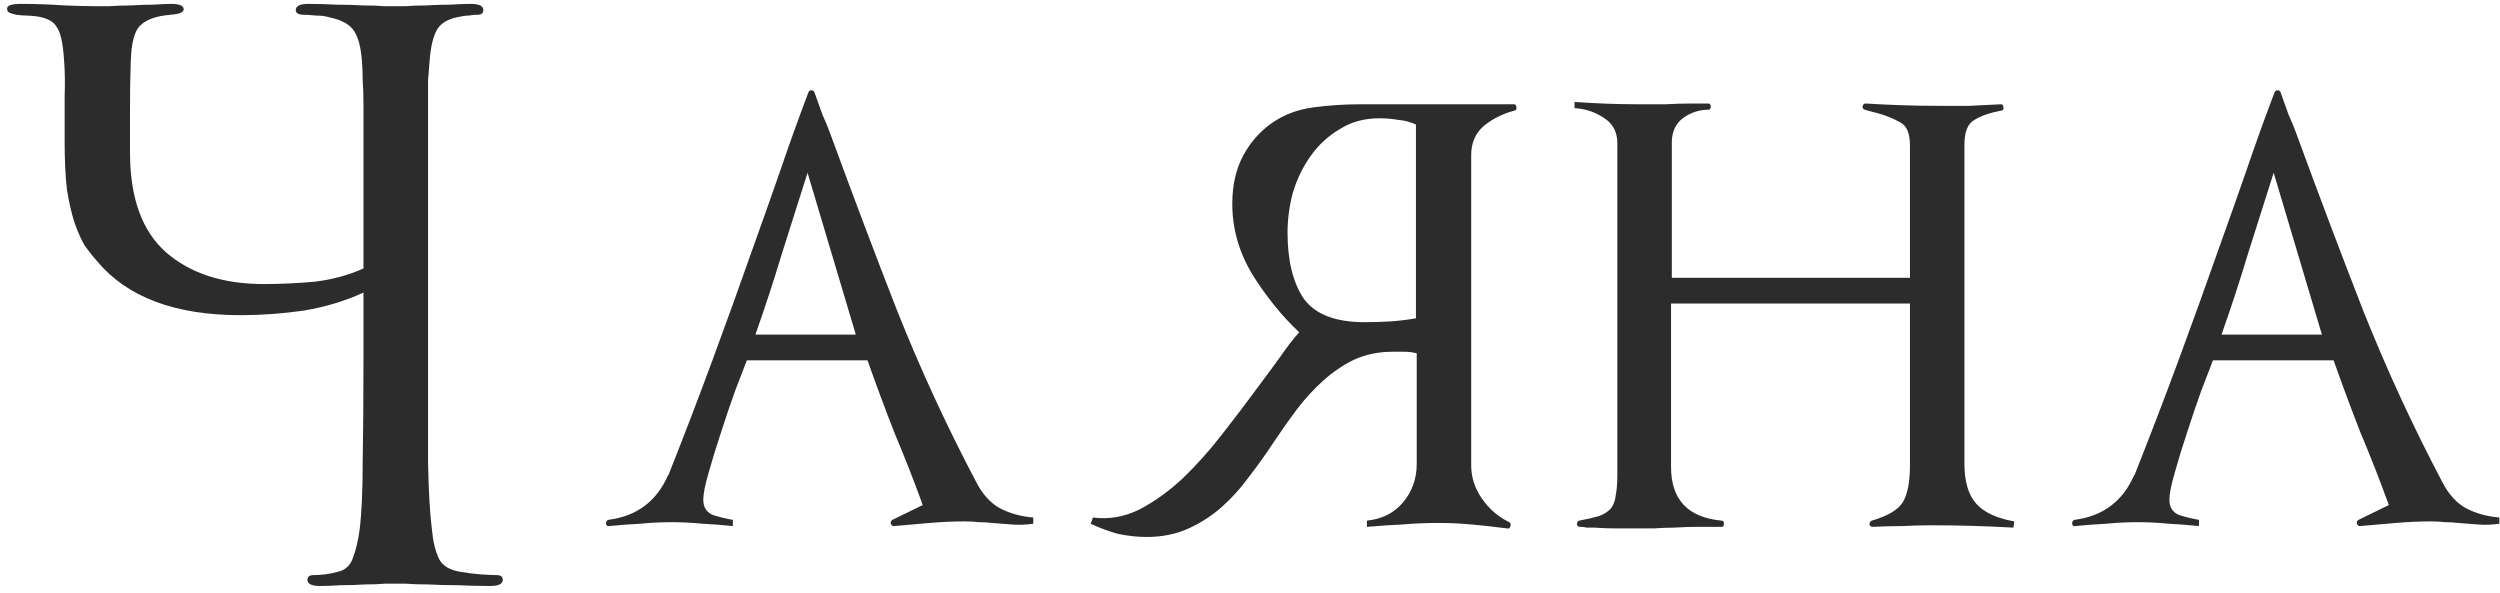 <?xml version="1.0" encoding="UTF-8"?> <svg xmlns="http://www.w3.org/2000/svg" width="257" height="61" viewBox="0 0 257 61" fill="none"><path d="M44.005 37.28C44.005 41.12 44.005 44.533 44.005 47.52C44.058 50.453 44.192 52.773 44.405 54.48C44.512 55.653 44.752 56.64 45.125 57.44C45.498 58.187 46.272 58.64 47.445 58.8C48.032 58.907 48.672 58.987 49.365 59.04C50.112 59.093 50.672 59.12 51.045 59.12C51.472 59.12 51.685 59.28 51.685 59.6C51.685 60.027 51.258 60.24 50.405 60.24C49.285 60.24 48.165 60.213 47.045 60.16C45.925 60.16 44.912 60.133 44.005 60.08C43.098 60.08 42.325 60.053 41.685 60C41.098 60 40.752 60 40.645 60C40.538 60 40.192 60 39.605 60C39.018 60.053 38.325 60.08 37.525 60.08C36.725 60.133 35.898 60.16 35.045 60.16C34.192 60.213 33.472 60.24 32.885 60.24C32.032 60.24 31.605 60.027 31.605 59.6C31.605 59.28 31.818 59.12 32.245 59.12C32.618 59.12 33.018 59.093 33.445 59.04C33.872 58.987 34.272 58.907 34.645 58.8C35.445 58.64 35.978 58.187 36.245 57.44C36.565 56.64 36.805 55.653 36.965 54.48C37.178 52.773 37.285 50.427 37.285 47.44C37.338 44.453 37.365 40.987 37.365 37.04V30.08C35.498 30.933 33.472 31.547 31.285 31.92C29.098 32.24 26.912 32.4 24.725 32.4C18.005 32.4 13.098 30.56 10.005 26.88C9.578 26.4 9.152 25.867 8.725 25.28C8.352 24.64 8.005 23.867 7.685 22.96C7.365 22 7.098 20.853 6.885 19.52C6.725 18.133 6.645 16.48 6.645 14.56C6.645 12.853 6.645 11.307 6.645 9.92C6.698 8.533 6.672 7.2 6.565 5.92C6.458 4.373 6.218 3.333 5.845 2.8C5.525 2.213 4.832 1.84 3.765 1.68C3.338 1.627 2.992 1.6 2.725 1.6C2.458 1.6 2.112 1.573 1.685 1.52C1.205 1.413 0.912 1.307 0.805 1.2C0.752 1.093 0.725 0.987 0.725 0.88C0.725 0.56 1.205 0.4 2.165 0.4C3.658 0.4 5.152 0.453 6.645 0.56C8.138 0.613 9.178 0.64 9.765 0.64C10.085 0.64 10.565 0.64 11.205 0.64C11.898 0.587 12.645 0.56 13.445 0.56C14.245 0.507 15.018 0.48 15.765 0.48C16.565 0.427 17.178 0.4 17.605 0.4C18.458 0.4 18.885 0.587 18.885 0.96C18.885 1.067 18.805 1.173 18.645 1.28C18.485 1.387 18.112 1.467 17.525 1.52C16.138 1.627 15.125 1.973 14.485 2.56C13.845 3.093 13.498 4.347 13.445 6.32C13.392 7.707 13.365 9.253 13.365 10.96C13.365 12.613 13.365 14.187 13.365 15.68C13.365 20.32 14.592 23.733 17.045 25.92C19.552 28.107 22.912 29.2 27.125 29.2C28.778 29.2 30.512 29.12 32.325 28.96C34.138 28.747 35.818 28.293 37.365 27.6V22C37.365 19.173 37.365 16.88 37.365 15.12C37.365 13.36 37.365 11.947 37.365 10.88C37.365 9.76 37.338 8.88 37.285 8.24C37.285 7.547 37.258 6.88 37.205 6.24C37.098 4.853 36.832 3.84 36.405 3.2C35.978 2.507 35.098 2.027 33.765 1.76C33.445 1.653 33.018 1.6 32.485 1.6C31.952 1.547 31.552 1.52 31.285 1.52C30.698 1.52 30.405 1.36 30.405 1.04C30.405 0.613 30.832 0.4 31.685 0.4C32.592 0.4 33.552 0.427 34.565 0.48C35.578 0.48 36.512 0.507 37.365 0.56C38.218 0.56 38.938 0.587 39.525 0.64C40.165 0.64 40.538 0.64 40.645 0.64C40.752 0.64 41.098 0.64 41.685 0.64C42.272 0.587 42.965 0.56 43.765 0.56C44.565 0.507 45.392 0.48 46.245 0.48C47.098 0.427 47.818 0.4 48.405 0.4C49.258 0.4 49.685 0.613 49.685 1.04C49.685 1.36 49.472 1.52 49.045 1.52C48.778 1.52 48.485 1.547 48.165 1.6C47.898 1.6 47.525 1.653 47.045 1.76C45.978 1.973 45.258 2.427 44.885 3.12C44.512 3.813 44.272 4.853 44.165 6.24C44.112 6.88 44.058 7.547 44.005 8.24C44.005 8.933 44.005 9.893 44.005 11.12C44.005 12.293 44.005 13.867 44.005 15.84C44.005 17.76 44.005 20.267 44.005 23.36V37.28ZM106.218 53.84C105.471 53.947 104.751 53.973 104.058 53.92C103.417 53.867 102.724 53.813 101.977 53.76C101.551 53.707 101.098 53.68 100.618 53.68C100.191 53.627 99.737 53.6 99.257 53.6C98.031 53.6 96.804 53.653 95.578 53.76C94.351 53.867 93.124 53.973 91.897 54.08C91.737 54.08 91.631 54 91.578 53.84C91.524 53.68 91.578 53.547 91.737 53.44L94.858 51.92C93.951 49.413 92.991 46.96 91.978 44.56C91.017 42.107 90.084 39.6 89.177 37.04H76.778C76.511 37.733 76.111 38.773 75.578 40.16C75.097 41.493 74.618 42.907 74.138 44.4C73.657 45.84 73.231 47.227 72.858 48.56C72.484 49.84 72.297 50.773 72.297 51.36C72.297 52.16 72.644 52.693 73.338 52.96C74.031 53.173 74.698 53.333 75.338 53.44V54.08C74.324 53.973 73.284 53.893 72.218 53.84C71.151 53.733 70.084 53.68 69.017 53.68C67.951 53.68 66.884 53.733 65.817 53.84C64.751 53.893 63.684 53.973 62.617 54.08C62.458 54.133 62.351 54.053 62.297 53.84C62.297 53.627 62.377 53.493 62.538 53.44C65.471 53.067 67.524 51.52 68.698 48.8V48.88C70.244 44.987 71.737 41.093 73.177 37.2C74.618 33.307 76.031 29.387 77.418 25.44C78.377 22.773 79.311 20.133 80.218 17.52C81.124 14.853 82.084 12.187 83.097 9.52C83.151 9.36 83.257 9.28 83.418 9.28C83.578 9.28 83.684 9.36 83.737 9.52C84.004 10.267 84.271 11.013 84.537 11.76C84.858 12.453 85.151 13.173 85.418 13.92C87.604 19.893 89.871 25.893 92.218 31.92C94.618 37.947 97.338 43.84 100.378 49.6C101.018 50.827 101.818 51.707 102.777 52.24C103.791 52.773 104.938 53.093 106.218 53.2V53.84ZM83.017 17.76C82.111 20.587 81.231 23.36 80.377 26.08C79.578 28.747 78.671 31.52 77.657 34.4H87.978L83.017 17.76ZM132.359 23.92C132.359 26.8 132.919 29.067 134.039 30.72C135.213 32.32 137.293 33.12 140.279 33.12C141.186 33.12 142.066 33.093 142.919 33.04C143.773 32.987 144.653 32.88 145.559 32.72V12.8C144.973 12.533 144.359 12.373 143.719 12.32C143.079 12.213 142.439 12.16 141.799 12.16C140.253 12.16 138.893 12.533 137.719 13.28C136.546 13.973 135.559 14.88 134.759 16C133.959 17.12 133.346 18.373 132.919 19.76C132.546 21.147 132.359 22.533 132.359 23.92ZM112.119 53.84L112.359 53.2C113.959 53.413 115.533 53.147 117.079 52.4C118.626 51.6 120.119 50.533 121.559 49.2C122.999 47.813 124.359 46.293 125.639 44.64C126.973 42.933 128.226 41.28 129.399 39.68C130.199 38.613 130.946 37.6 131.639 36.64C132.333 35.627 132.973 34.8 133.559 34.16C131.799 32.507 130.199 30.533 128.759 28.24C127.373 25.947 126.679 23.52 126.679 20.96C126.679 19.04 127.053 17.387 127.799 16C128.546 14.613 129.533 13.493 130.759 12.64C131.986 11.787 133.399 11.253 134.999 11.04C136.599 10.827 138.226 10.72 139.879 10.72H155.639C155.799 10.72 155.879 10.827 155.879 11.04C155.933 11.2 155.879 11.307 155.719 11.36C154.493 11.68 153.426 12.213 152.519 12.96C151.666 13.707 151.239 14.693 151.239 15.92V47.84C151.239 49.067 151.613 50.213 152.359 51.28C153.106 52.347 154.039 53.147 155.159 53.68C155.319 53.787 155.346 53.947 155.239 54.16C155.186 54.32 155.079 54.373 154.919 54.32C153.693 54.16 152.493 54.027 151.319 53.92C150.199 53.813 149.026 53.76 147.799 53.76C146.573 53.76 145.346 53.813 144.119 53.92C142.946 53.973 141.746 54.053 140.519 54.16V53.52C142.066 53.36 143.293 52.747 144.199 51.68C145.159 50.56 145.639 49.227 145.639 47.68V36.32C145.213 36.213 144.813 36.16 144.439 36.16C144.013 36.16 143.586 36.16 143.159 36.16C141.719 36.16 140.413 36.427 139.239 36.96C138.119 37.493 137.053 38.213 136.039 39.12C135.079 39.973 134.173 40.96 133.319 42.08C132.519 43.147 131.746 44.24 130.999 45.36C130.199 46.587 129.346 47.787 128.439 48.96C127.586 50.133 126.653 51.173 125.639 52.08C124.626 52.987 123.479 53.733 122.199 54.32C120.919 54.907 119.479 55.2 117.879 55.2C116.919 55.2 115.933 55.093 114.919 54.88C113.959 54.613 113.026 54.267 112.119 53.84ZM206.983 54.24C204.156 54.08 201.356 54 198.583 54C197.57 54 196.556 54.027 195.543 54.08C194.583 54.08 193.57 54.107 192.503 54.16C192.343 54.16 192.236 54.08 192.183 53.92C192.183 53.707 192.263 53.573 192.423 53.52C194.076 53.04 195.143 52.4 195.623 51.6C196.103 50.8 196.343 49.547 196.343 47.84V31.2H171.783V48C171.783 51.36 173.516 53.2 176.983 53.52C177.143 53.52 177.223 53.627 177.223 53.84C177.223 54.053 177.143 54.16 176.983 54.16C176.13 54.16 175.303 54.16 174.503 54.16C173.756 54.16 172.956 54.187 172.103 54.24C171.516 54.24 170.823 54.267 170.023 54.32C169.276 54.32 168.61 54.32 168.023 54.32C167.383 54.32 166.716 54.32 166.023 54.32C165.33 54.32 164.636 54.293 163.943 54.24C163.73 54.24 163.463 54.24 163.143 54.24C162.876 54.187 162.636 54.16 162.423 54.16C162.263 54.16 162.156 54.08 162.103 53.92C162.103 53.707 162.183 53.573 162.343 53.52C163.196 53.36 163.89 53.2 164.423 53.04C164.956 52.827 165.356 52.56 165.623 52.24C165.89 51.867 166.05 51.413 166.103 50.88C166.21 50.347 166.263 49.653 166.263 48.8V14.72C166.263 13.547 165.783 12.667 164.823 12.08C163.916 11.493 162.93 11.173 161.863 11.12V10.48C164.103 10.64 166.316 10.72 168.503 10.72C169.41 10.72 170.316 10.72 171.223 10.72C172.13 10.667 173.036 10.64 173.943 10.64H175.623C175.783 10.64 175.863 10.747 175.863 10.96C175.863 11.173 175.783 11.28 175.623 11.28C174.663 11.28 173.783 11.573 172.983 12.16C172.236 12.747 171.863 13.573 171.863 14.64V28.56H196.343V14.96C196.343 13.68 195.996 12.88 195.303 12.56C194.663 12.187 193.863 11.867 192.903 11.6C192.69 11.547 192.476 11.493 192.263 11.44C192.103 11.387 191.916 11.333 191.703 11.28C191.543 11.227 191.463 11.12 191.463 10.96C191.516 10.747 191.623 10.64 191.783 10.64C194.343 10.8 196.823 10.88 199.223 10.88C200.29 10.88 201.356 10.88 202.423 10.88C203.543 10.827 204.636 10.773 205.703 10.72C205.863 10.72 205.943 10.827 205.943 11.04C205.996 11.2 205.943 11.307 205.783 11.36C204.61 11.573 203.676 11.893 202.983 12.32C202.29 12.693 201.943 13.547 201.943 14.88V47.68C201.943 49.493 202.343 50.853 203.143 51.76C203.943 52.667 205.25 53.28 207.063 53.6L206.983 54.24ZM256.933 53.84C256.186 53.947 255.466 53.973 254.773 53.92C254.133 53.867 253.44 53.813 252.693 53.76C252.266 53.707 251.813 53.68 251.333 53.68C250.906 53.627 250.453 53.6 249.973 53.6C248.746 53.6 247.52 53.653 246.293 53.76C245.066 53.867 243.84 53.973 242.613 54.08C242.453 54.08 242.346 54 242.293 53.84C242.24 53.68 242.293 53.547 242.453 53.44L245.573 51.92C244.666 49.413 243.706 46.96 242.693 44.56C241.733 42.107 240.8 39.6 239.893 37.04H227.493C227.226 37.733 226.826 38.773 226.293 40.16C225.813 41.493 225.333 42.907 224.853 44.4C224.373 45.84 223.946 47.227 223.573 48.56C223.2 49.84 223.013 50.773 223.013 51.36C223.013 52.16 223.36 52.693 224.053 52.96C224.746 53.173 225.413 53.333 226.053 53.44V54.08C225.04 53.973 224 53.893 222.933 53.84C221.866 53.733 220.8 53.68 219.733 53.68C218.666 53.68 217.6 53.733 216.533 53.84C215.466 53.893 214.4 53.973 213.333 54.08C213.173 54.133 213.066 54.053 213.013 53.84C213.013 53.627 213.093 53.493 213.253 53.44C216.186 53.067 218.24 51.52 219.413 48.8V48.88C220.96 44.987 222.453 41.093 223.893 37.2C225.333 33.307 226.746 29.387 228.133 25.44C229.093 22.773 230.026 20.133 230.933 17.52C231.84 14.853 232.8 12.187 233.813 9.52C233.866 9.36 233.973 9.28 234.133 9.28C234.293 9.28 234.4 9.36 234.453 9.52C234.72 10.267 234.986 11.013 235.253 11.76C235.573 12.453 235.866 13.173 236.133 13.92C238.32 19.893 240.586 25.893 242.933 31.92C245.333 37.947 248.053 43.84 251.093 49.6C251.733 50.827 252.533 51.707 253.493 52.24C254.506 52.773 255.653 53.093 256.933 53.2V53.84ZM233.733 17.76C232.826 20.587 231.946 23.36 231.093 26.08C230.293 28.747 229.386 31.52 228.373 34.4H238.693L233.733 17.76Z" fill="#2C2C2C"></path></svg> 